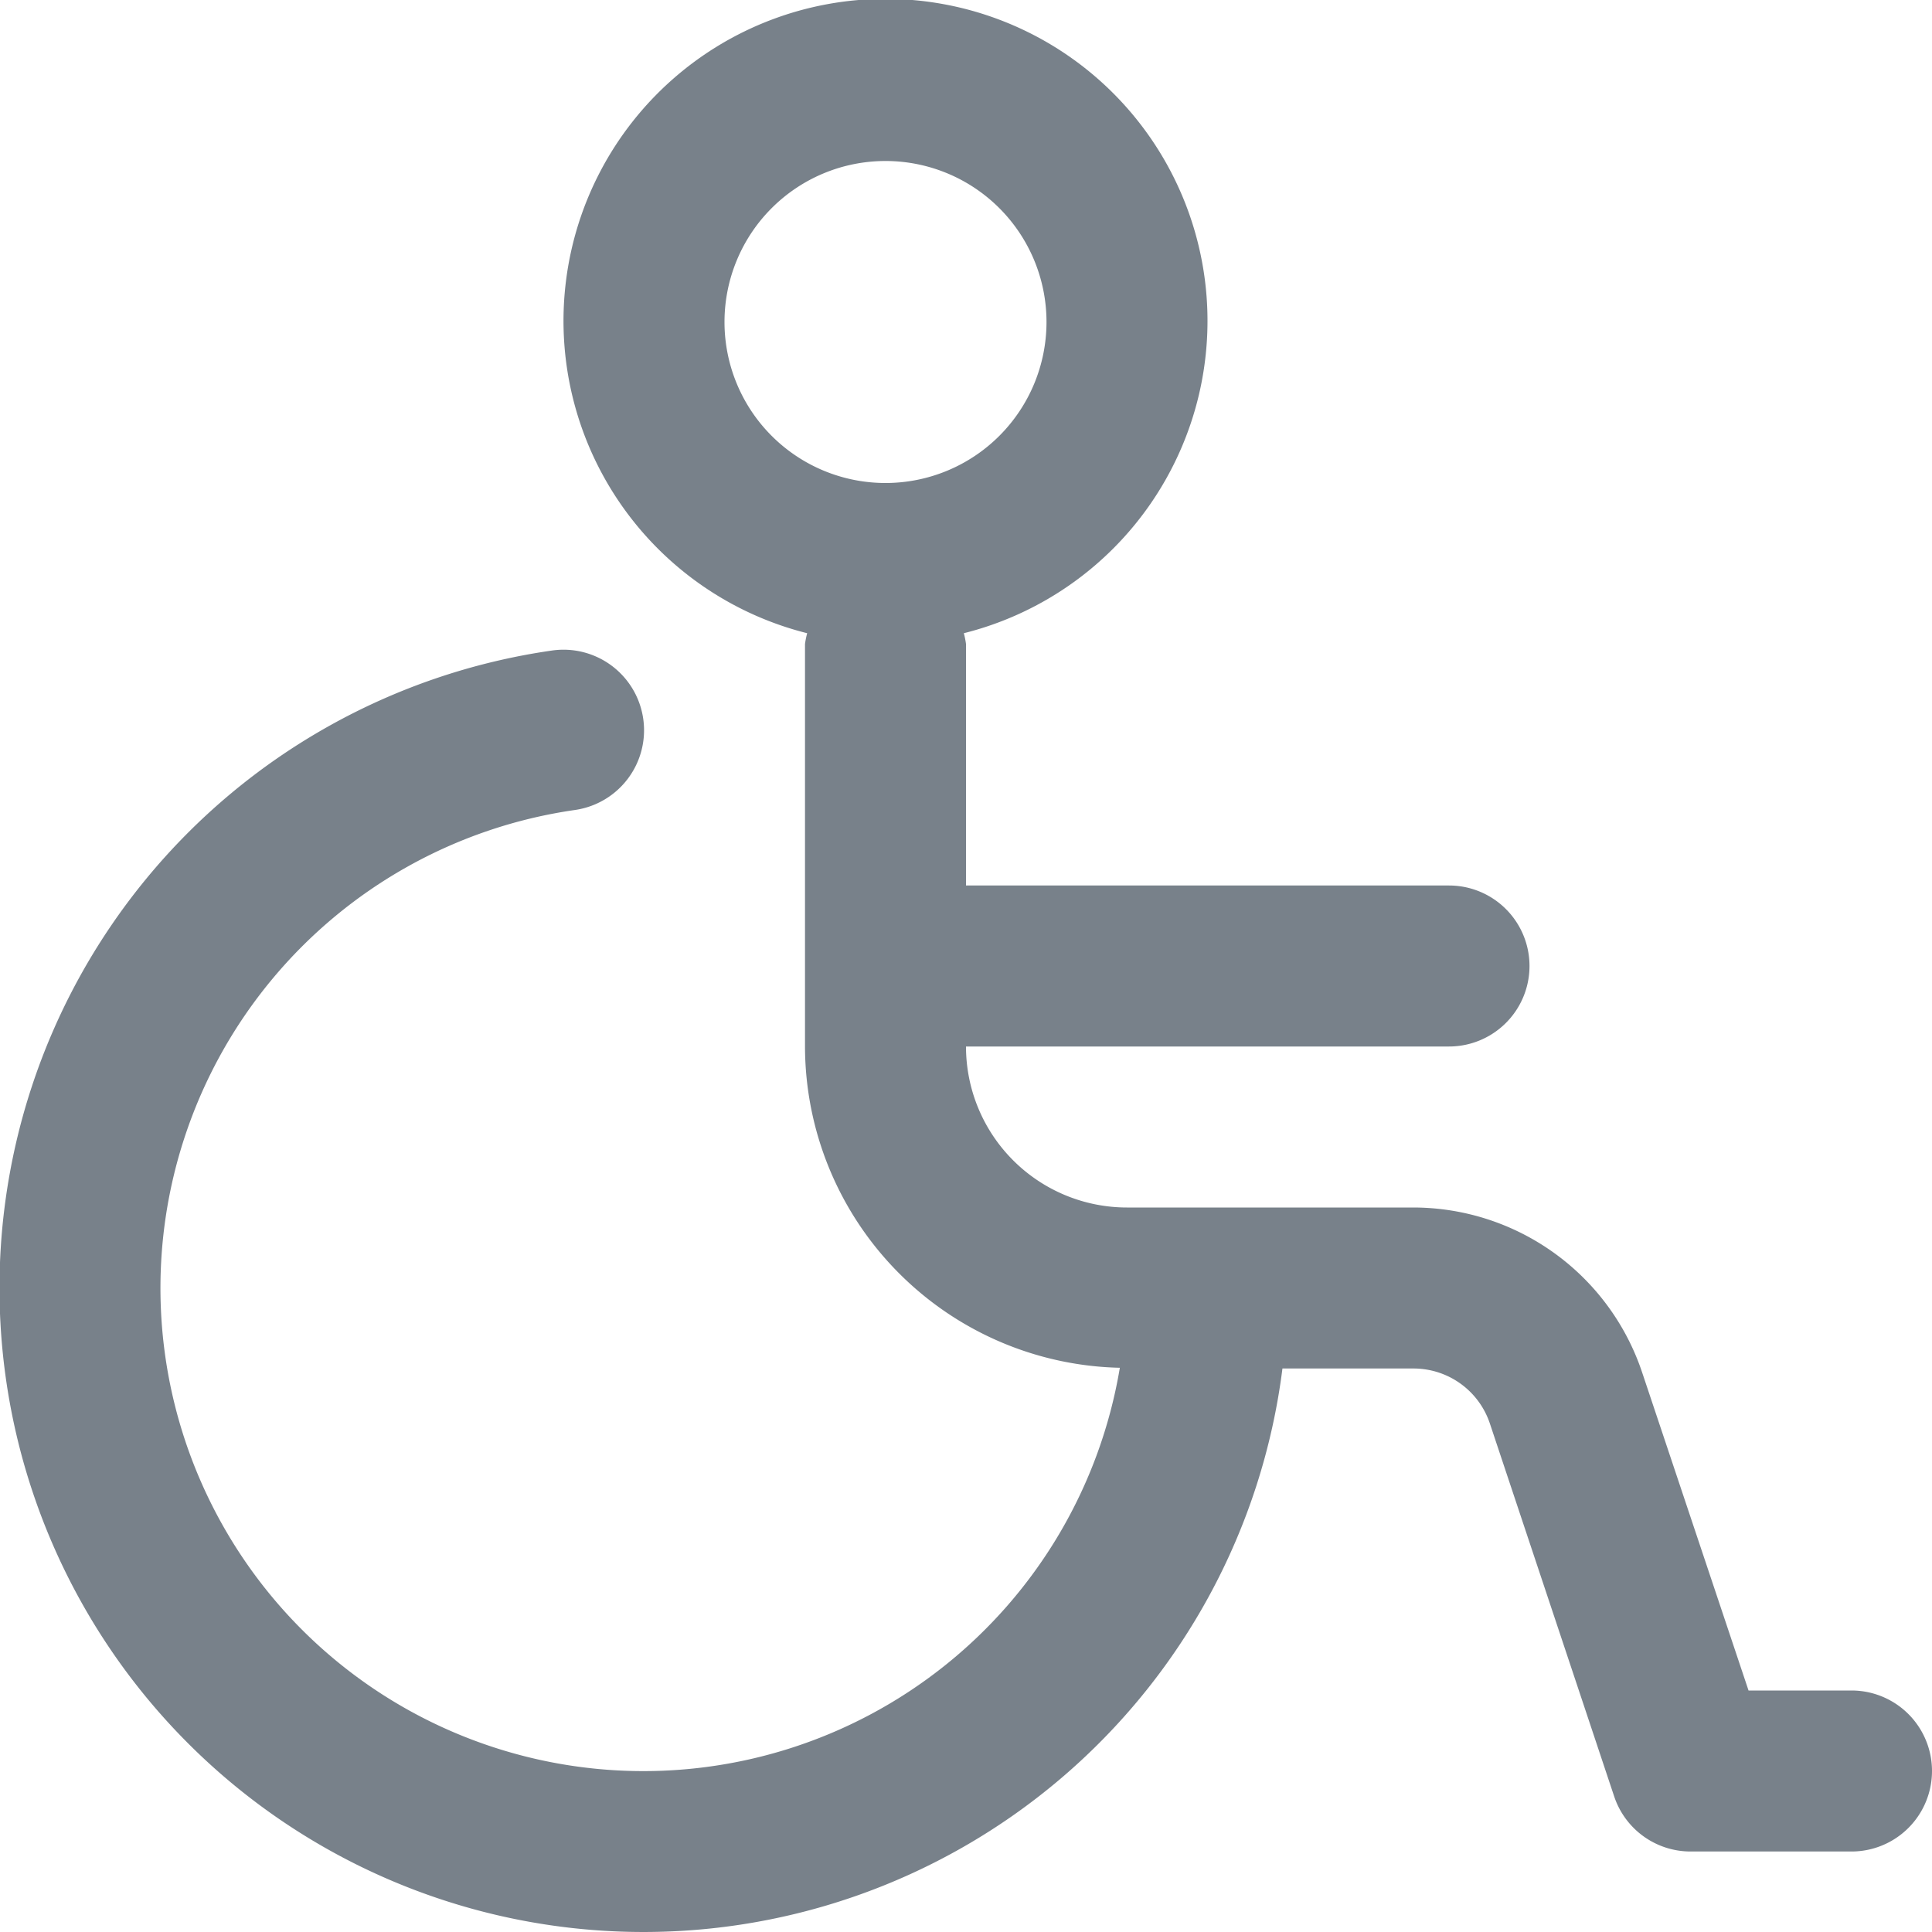 <?xml version="1.0" encoding="UTF-8"?>
<svg xmlns="http://www.w3.org/2000/svg" fill="#78818A" viewBox="0 0 24 24" width="512" height="512"><path d="M23,21H21.721L20.4,17.051A3,3,0,0,0,17.559,15H14a2,2,0,0,1-2-2h6a1,1,0,0,0,0-2H12V8a1.026,1.026,0,0,0-.027-.134,4,4,0,1,0-1.946,0A1.026,1.026,0,0,0,10,8v5a4,4,0,0,0,3.911,3.991,6,6,0,1,1-6.769-6.929,1,1,0,0,0-.284-1.981A8,8,0,1,0,15.931,17h1.628a1,1,0,0,1,.949.684l1.544,4.632A1,1,0,0,0,21,23h2a1,1,0,0,0,0-2ZM9,4a2,2,0,1,1,2,2A2,2,0,0,1,9,4Z"/></svg>
